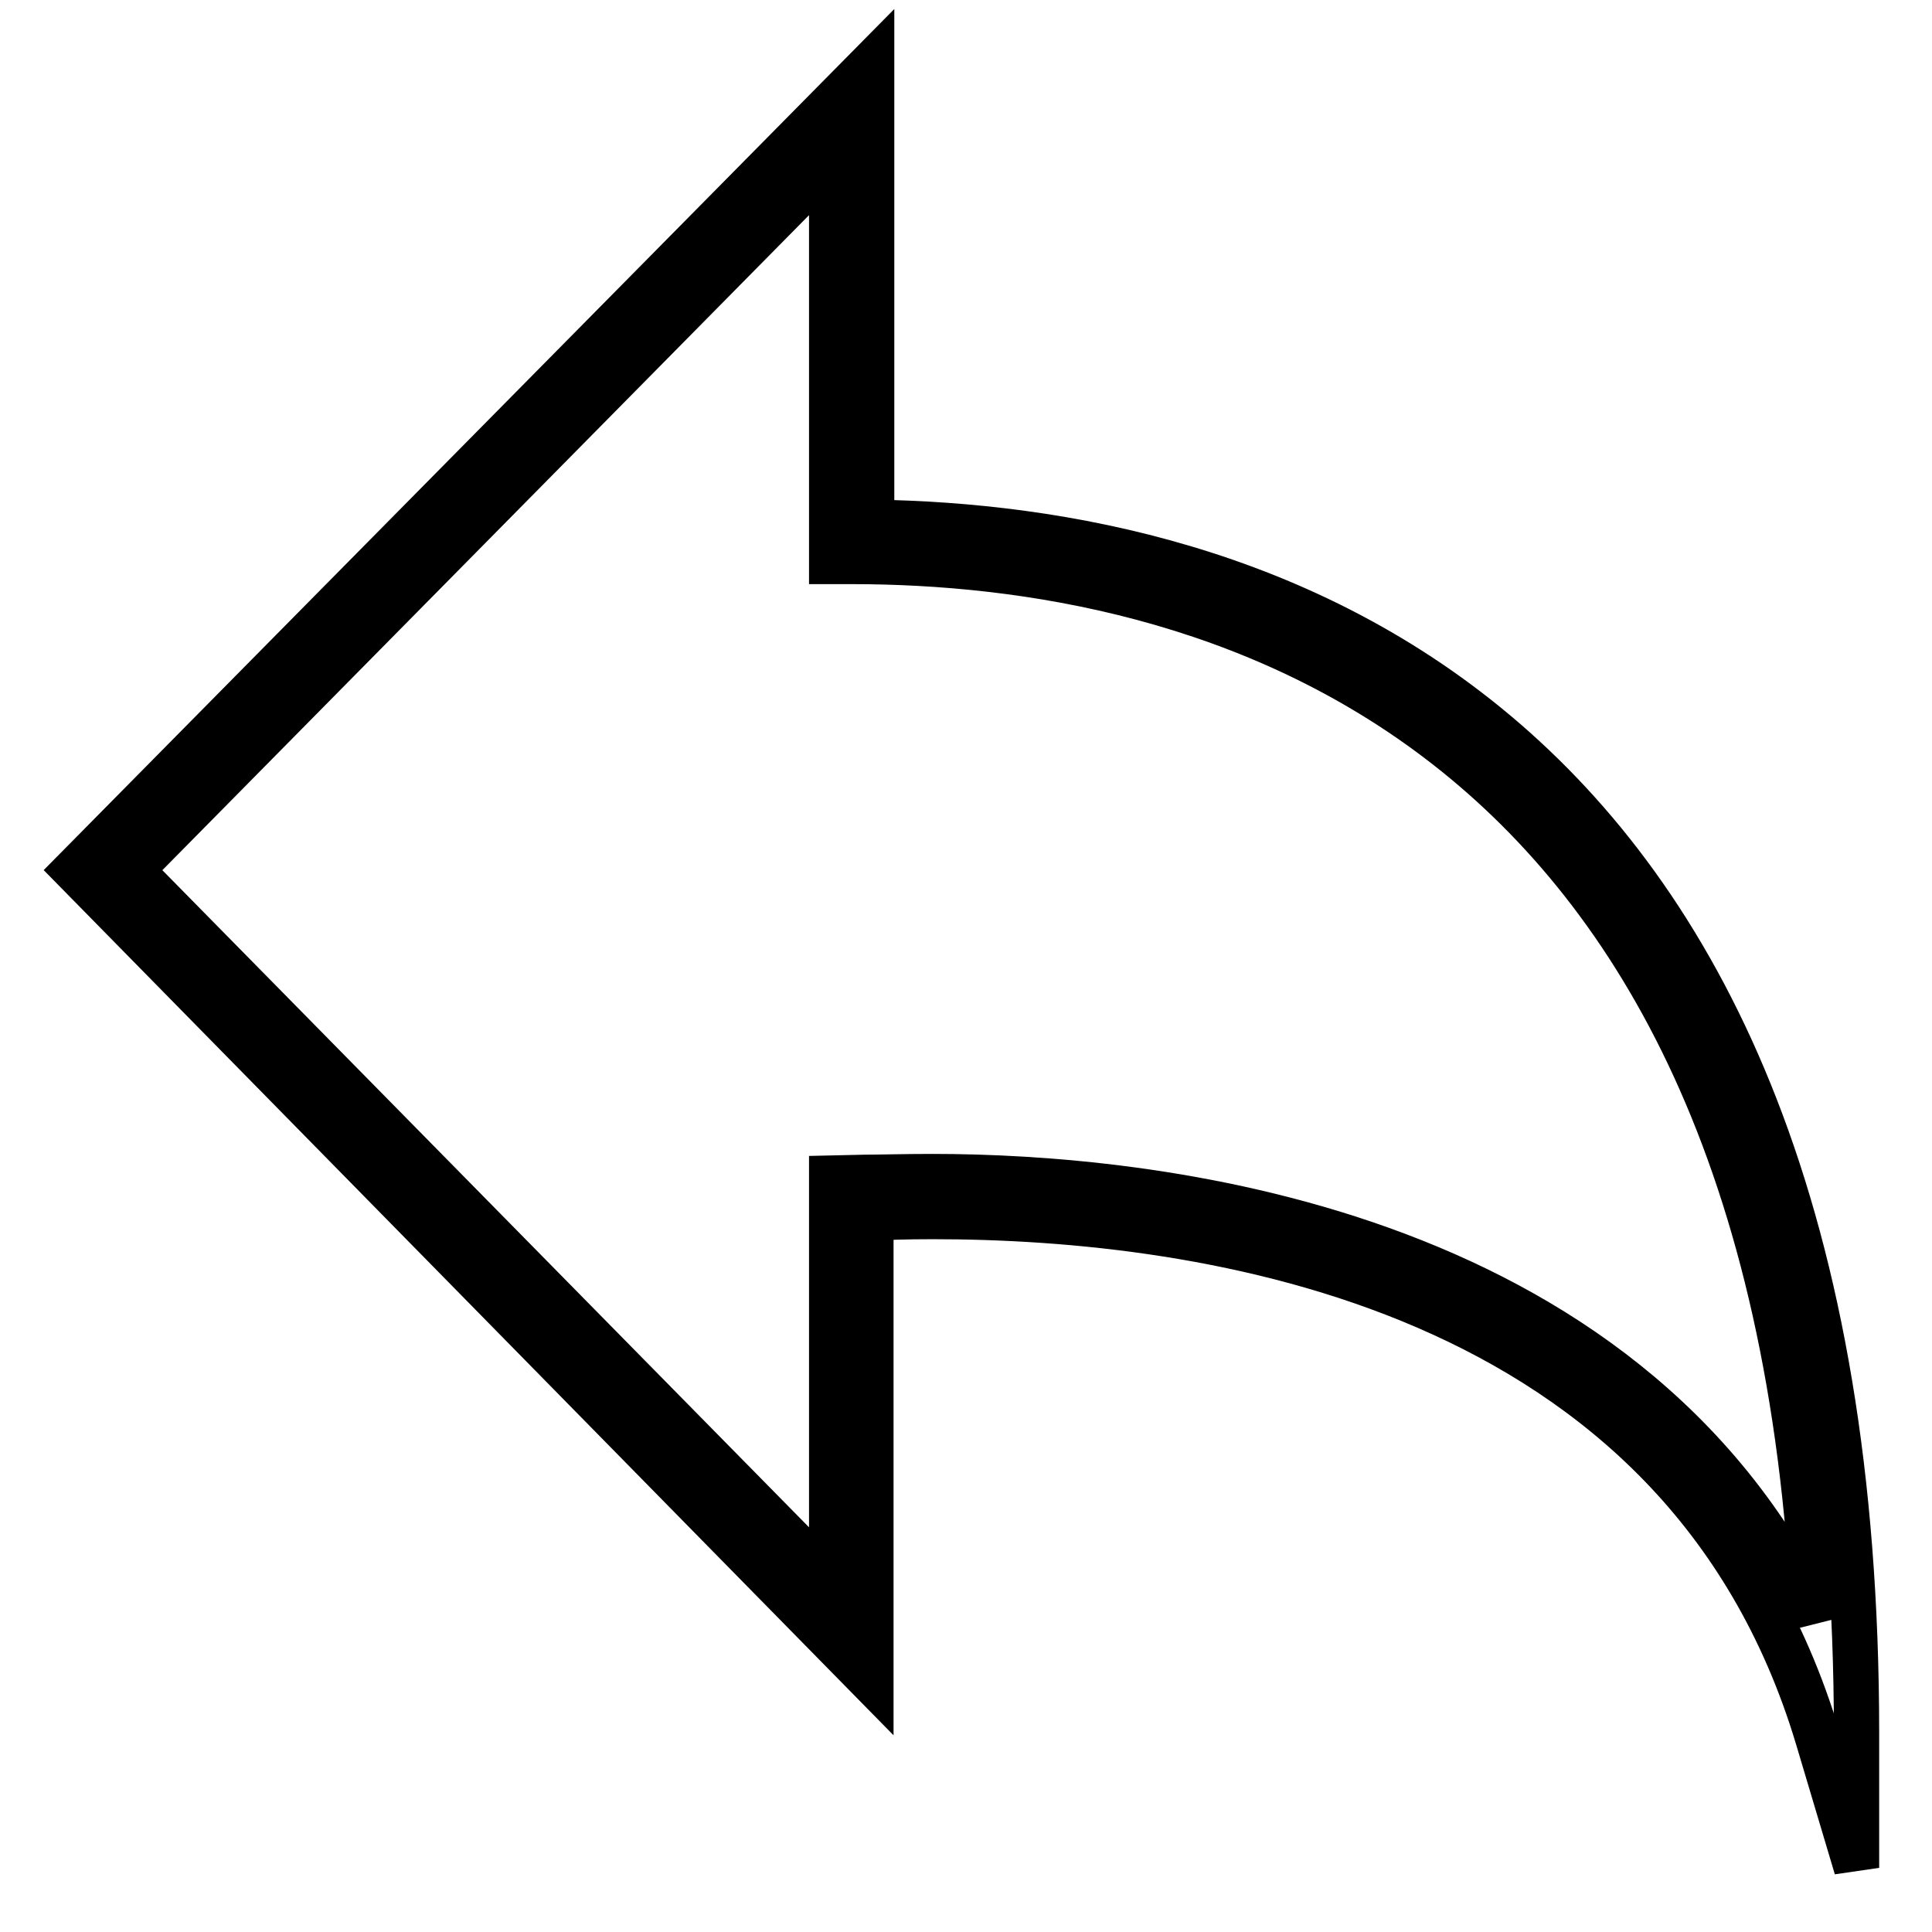 <?xml version="1.0" encoding="utf-8"?>
<!-- Svg Vector Icons : http://www.onlinewebfonts.com/icon -->
<!DOCTYPE svg PUBLIC "-//W3C//DTD SVG 1.1//EN" "http://www.w3.org/Graphics/SVG/1.1/DTD/svg11.dtd">
<svg version="1.1" xmlns="http://www.w3.org/2000/svg" xmlns:xlink="http://www.w3.org/1999/xlink" x="0px" y="0px" viewBox="0 0 256 256" enable-background="new 0 0 256 256" xml:space="preserve">
<g> <path stroke-width="6" fill-opacity="0" stroke="#000000"  d="M246,247.5l-5.1-17.1c-18-60.3-81.2-69.2-117.3-69.2c-3.5,0-6.3,0.1-8.2,0.2v61.2L10,115.3L115.5,8.5v60.7 c50,0.7,130.5,23.2,130.5,160.4V247.5z M123.6,155.9c27.9,0,91.7,6.1,116.8,58.7C234.7,93.1,158.8,74.4,112.8,74.4h-2.6V21.2 l-92.9,94.1l92.9,94.4v-53.6l4.4-0.1C116.6,156,119.7,155.9,123.6,155.9z"/></g>
</svg>